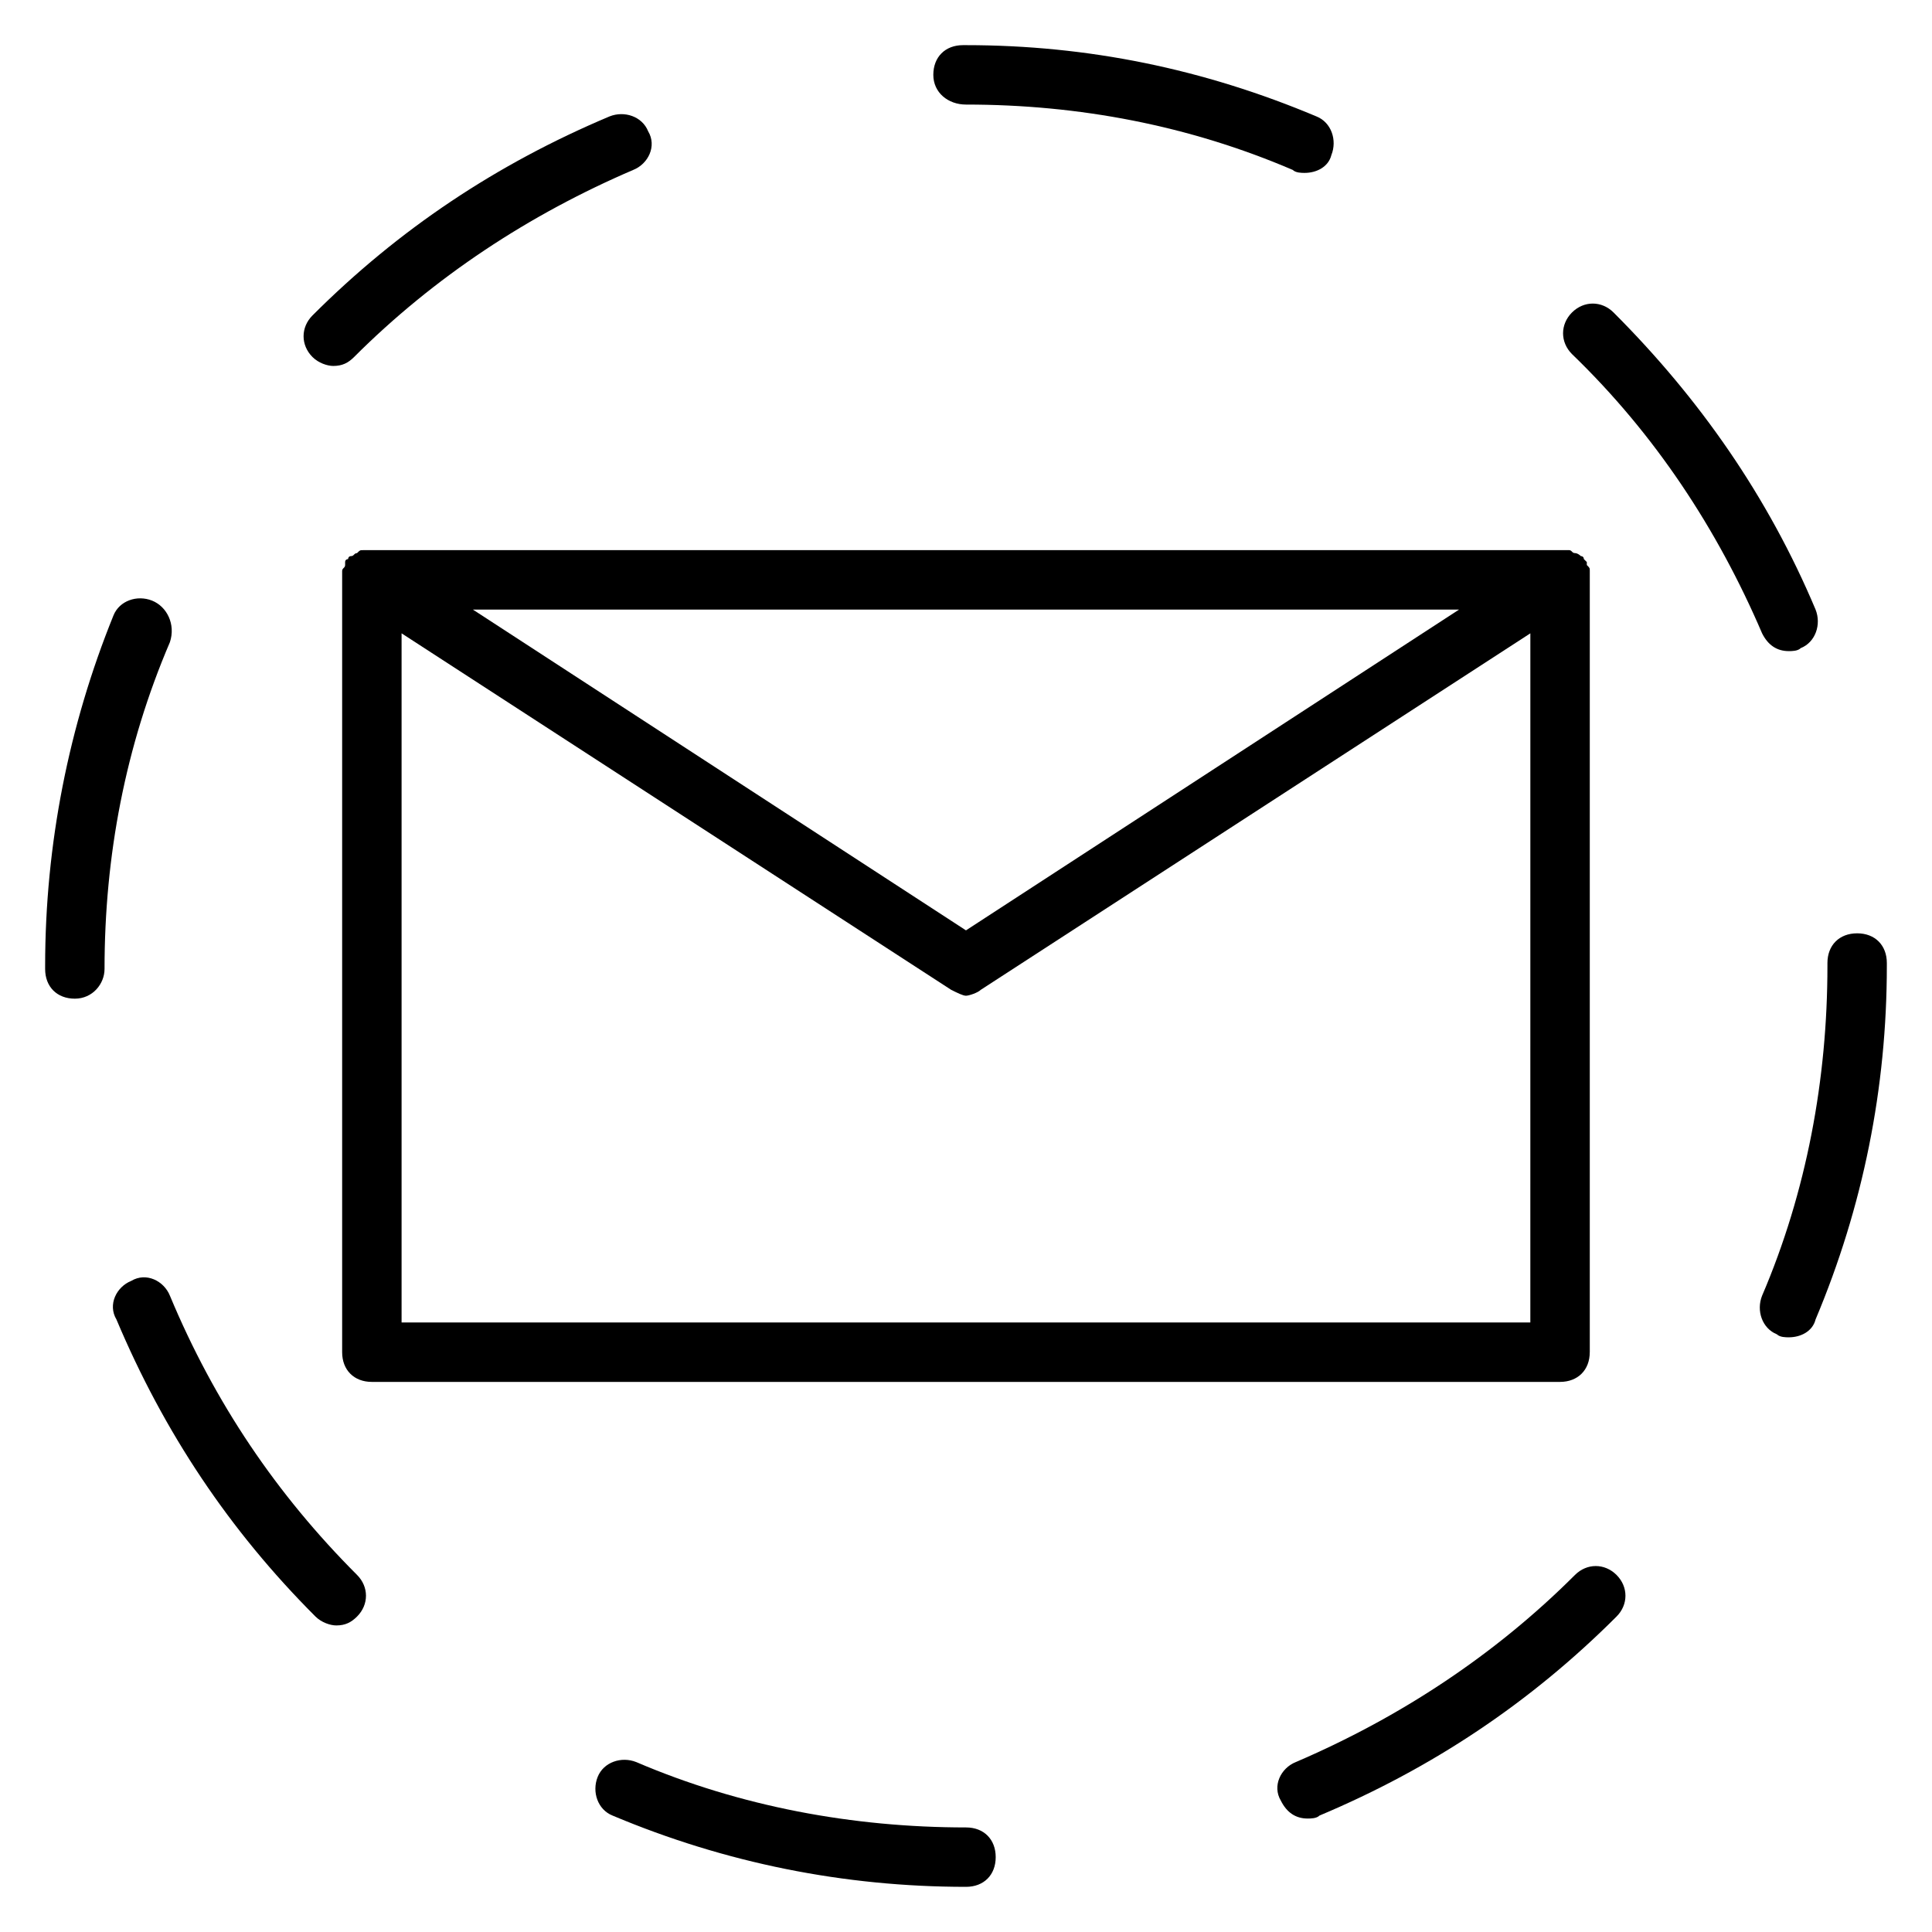 <?xml version="1.0" encoding="UTF-8"?>
<!-- The Best Svg Icon site in the world: iconSvg.co, Visit us! https://iconsvg.co -->
<svg fill="#000000" width="800px" height="800px" version="1.1" viewBox="144 144 512 512" xmlns="http://www.w3.org/2000/svg">
 <g>
  <path d="m565.31 502.34v-204.67-0.789-1.574c0-0.789 0-0.789-0.789-1.574v-0.789l-0.789-0.789c0-0.789-0.789-0.789-0.789-0.789s-0.789-0.789-1.574-0.789c-0.789 0-0.789-0.789-1.574-0.789h-1.574-0.789l-314.88 0.008h-0.789-1.574c-0.789 0-0.789 0-1.574 0.789-0.789 0-0.789 0.789-1.574 0.789-0.789 0-0.789 0.789-0.789 0.789s-0.789 0-0.789 0.789v0.789c0 0.789-0.789 0.789-0.789 1.574v1.574 0.789 204.67c0 4.723 3.148 7.871 7.871 7.871h314.88c4.731-0.008 7.879-3.156 7.879-7.879zm-34.637-196.8-130.68 85.016-130.68-85.016zm-280.25 188.93v-182.63l145.63 94.465c1.574 0.789 3.148 1.574 3.938 1.574s3.148-0.789 3.938-1.574l145.63-94.465-0.004 182.63z"/>
  <path d="m232.32 240.98c2.363 0 3.938-0.789 5.512-2.363 21.254-21.254 46.445-37.785 73.996-49.594 3.938-1.574 6.297-6.297 3.938-10.234-1.574-3.938-6.297-5.512-10.234-3.938-29.914 12.594-55.891 29.914-78.719 52.742-3.148 3.148-3.148 7.871 0 11.02 1.57 1.578 3.934 2.367 5.508 2.367z"/>
  <path d="m184.3 303.17c-3.938-1.574-8.66 0-10.234 3.938-11.809 29.125-18.105 60.613-18.105 92.891v0.789c0 4.723 3.148 7.871 7.871 7.871 4.723 0 7.871-3.938 7.871-7.871 0-29.914 5.512-59.039 17.32-86.594 1.574-4.727-0.785-9.449-4.723-11.023z"/>
  <path d="m400 171.71c29.914 0 59.039 5.512 86.594 17.32 0.789 0.789 2.363 0.789 3.148 0.789 3.148 0 6.297-1.574 7.086-4.723 1.574-3.938 0-8.66-3.938-10.234-29.914-12.602-60.617-18.898-92.891-18.898h-0.789c-4.723 0-7.871 3.148-7.871 7.871 0 4.727 3.934 7.875 8.66 7.875z"/>
  <path d="m610.97 311.83c1.574 3.148 3.938 4.723 7.086 4.723 0.789 0 2.363 0 3.148-0.789 3.938-1.574 5.512-6.297 3.938-10.234-12.594-29.914-30.699-55.891-53.531-78.719-3.148-3.148-7.871-3.148-11.02 0-3.148 3.148-3.148 7.871 0 11.02 22.039 21.258 38.57 46.449 50.379 74z"/>
  <path d="m636.16 391.34c-4.723 0-7.871 3.148-7.871 7.871v0.789c0 29.914-5.512 59.828-17.32 87.379-1.574 3.938 0 8.66 3.938 10.234 0.789 0.789 2.363 0.789 3.148 0.789 3.148 0 6.297-1.574 7.086-4.723 12.594-29.918 18.891-61.406 18.891-93.68v-0.789c0-4.723-3.148-7.871-7.871-7.871z"/>
  <path d="m561.38 561.38c-21.254 21.254-46.445 37.785-73.996 49.594-3.938 1.574-6.297 6.297-3.938 10.234 1.574 3.148 3.938 4.723 7.086 4.723 0.789 0 2.363 0 3.148-0.789 29.914-12.594 55.891-29.914 78.719-52.742 3.148-3.148 3.148-7.871 0-11.02-3.148-3.148-7.871-3.148-11.02 0z"/>
  <path d="m400 628.29c-29.914 0-59.828-5.512-87.379-17.32-3.938-1.574-8.66 0-10.234 3.938s0 8.66 3.938 10.234c29.91 12.594 61.398 18.891 93.676 18.891v-7.871 7.871c4.723 0 7.871-3.148 7.871-7.871s-3.148-7.871-7.871-7.871z"/>
  <path d="m189.03 487.38c-1.574-3.938-6.297-6.297-10.234-3.938-3.938 1.574-6.297 6.297-3.938 10.234 12.594 29.914 29.914 55.891 52.742 78.719 1.574 1.574 3.938 2.363 5.512 2.363 2.363 0 3.938-0.789 5.512-2.363 3.148-3.148 3.148-7.871 0-11.02-21.254-21.254-37.785-45.656-49.594-73.996z"/>
 </g>
</svg>